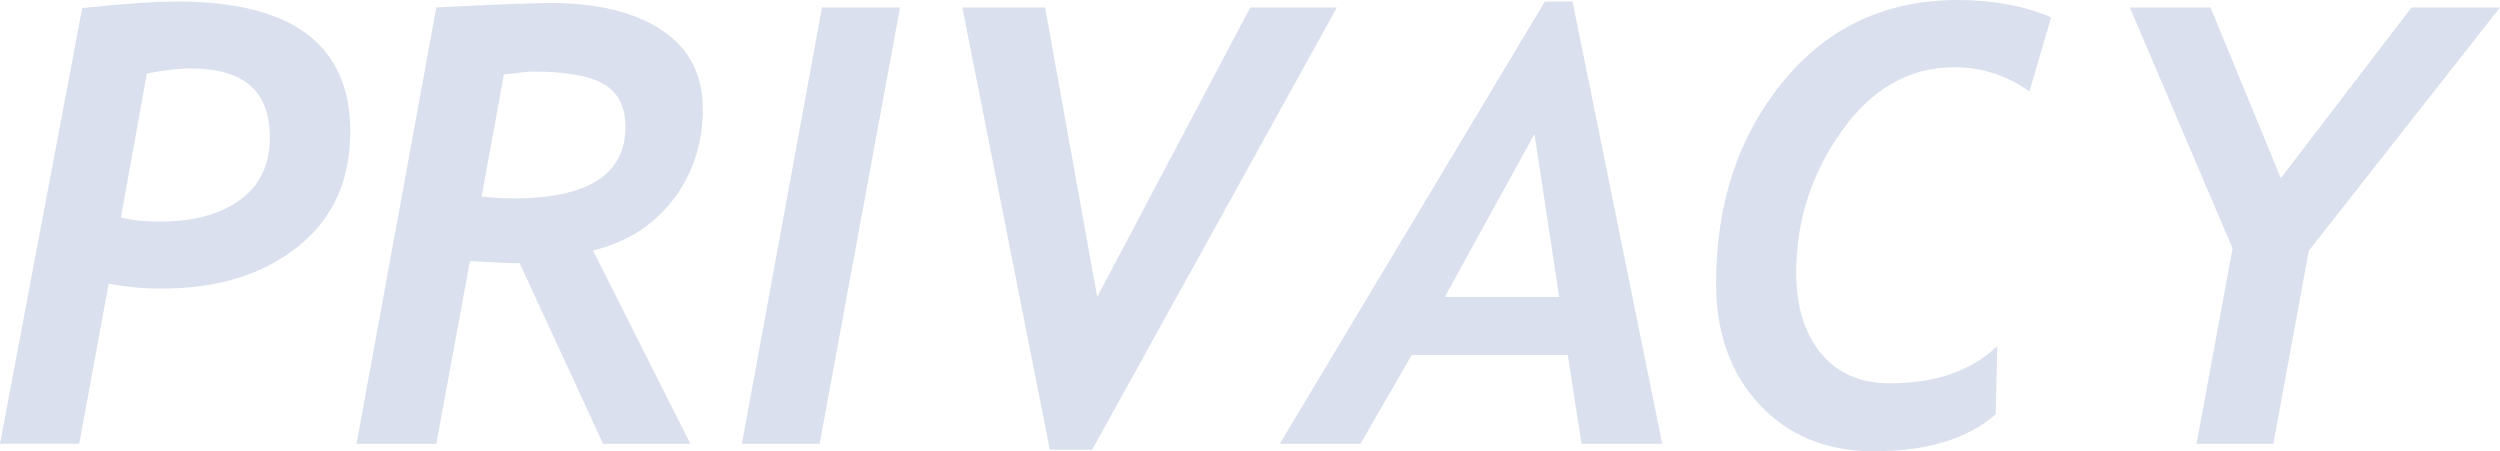<?xml version="1.0" encoding="UTF-8"?><svg id="_レイヤー_2" xmlns="http://www.w3.org/2000/svg" viewBox="0 0 613.08 110.65"><defs><style>.cls-1{fill:#dae0ed;stroke-width:0px;}</style></defs><g id="PC"><g id="topImage"><path class="cls-1" d="M26.66,69.53l-7.23,39.29H0L20.16,1.97C30.33.9,38.1.37,43.46.37c28.29,0,42.44,10.64,42.44,31.92,0,11.98-4.3,21.39-12.89,28.23-8.59,6.84-19.73,10.26-33.41,10.26-4.38,0-8.69-.41-12.93-1.24ZM36.01,18.04l-6.35,35.28c2.48.68,5.65,1.02,9.5,1.02,8.28,0,14.85-1.78,19.72-5.33,4.87-3.55,7.3-8.67,7.3-15.34,0-11.25-6.38-16.87-19.14-16.87-3.41,0-7.08.41-11.03,1.24Z"/><path class="cls-1" d="M145.42,61.43l23.88,47.4h-21.4l-20.45-44.26c-3.31-.05-7.38-.24-12.2-.58l-8.25,44.85h-19.57L107,1.83c14.22-.73,23.54-1.1,27.97-1.1,11.54,0,20.66,2.23,27.35,6.68,6.69,4.46,10.04,10.9,10.04,19.32s-2.45,16.01-7.34,22.31c-4.89,6.31-11.43,10.43-19.61,12.38ZM123.58,18.26l-5.48,29.95c2.87.29,5.43.44,7.67.44,18.41,0,27.61-5.84,27.61-17.53,0-4.92-1.77-8.41-5.3-10.48-3.53-2.07-9.38-3.1-17.57-3.1-.68,0-2.99.24-6.94.73Z"/><path class="cls-1" d="M201,108.83h-19.06L201.58,1.83h19.14l-19.72,107Z"/><path class="cls-1" d="M267.83,110.29h-10.37L235.99,1.83h20.3l12.78,70.99L306.61,1.83h21.25l-60.04,108.46Z"/><path class="cls-1" d="M387.83,108.83l-3.36-21.77h-38.27l-12.56,21.77h-19.79L378.85.37h6.79l21.99,108.46h-19.79ZM376.29,32.87l-21.98,39.95h28.05l-6.06-39.95Z"/><path class="cls-1" d="M497.68,22.42c-5.55-3.94-11.71-5.92-18.48-5.92-10.96,0-20.15,5.22-27.57,15.67-7.43,10.44-11.14,22.02-11.14,34.73,0,8.23,2.02,14.8,6.06,19.72,4.04,4.92,9.67,7.38,16.87,7.38,11.2,0,19.99-3.04,26.37-9.13l-.37,16.73c-6.91,6.04-16.87,9.06-29.87,9.06-11.59,0-20.94-3.81-28.05-11.43-7.11-7.62-10.66-17.52-10.66-29.69,0-19.67,5.47-36.18,16.4-49.52,10.93-13.34,25.21-20.01,42.84-20.01,8.62,0,16.26,1.41,22.93,4.24l-5.33,18.19Z"/><path class="cls-1" d="M566.19,61.5l-8.69,47.33h-18.84l8.84-47.91-25.2-59.09h19.79l17.24,41.85L591.39,1.83h21.69l-46.89,59.67Z"/></g></g></svg>